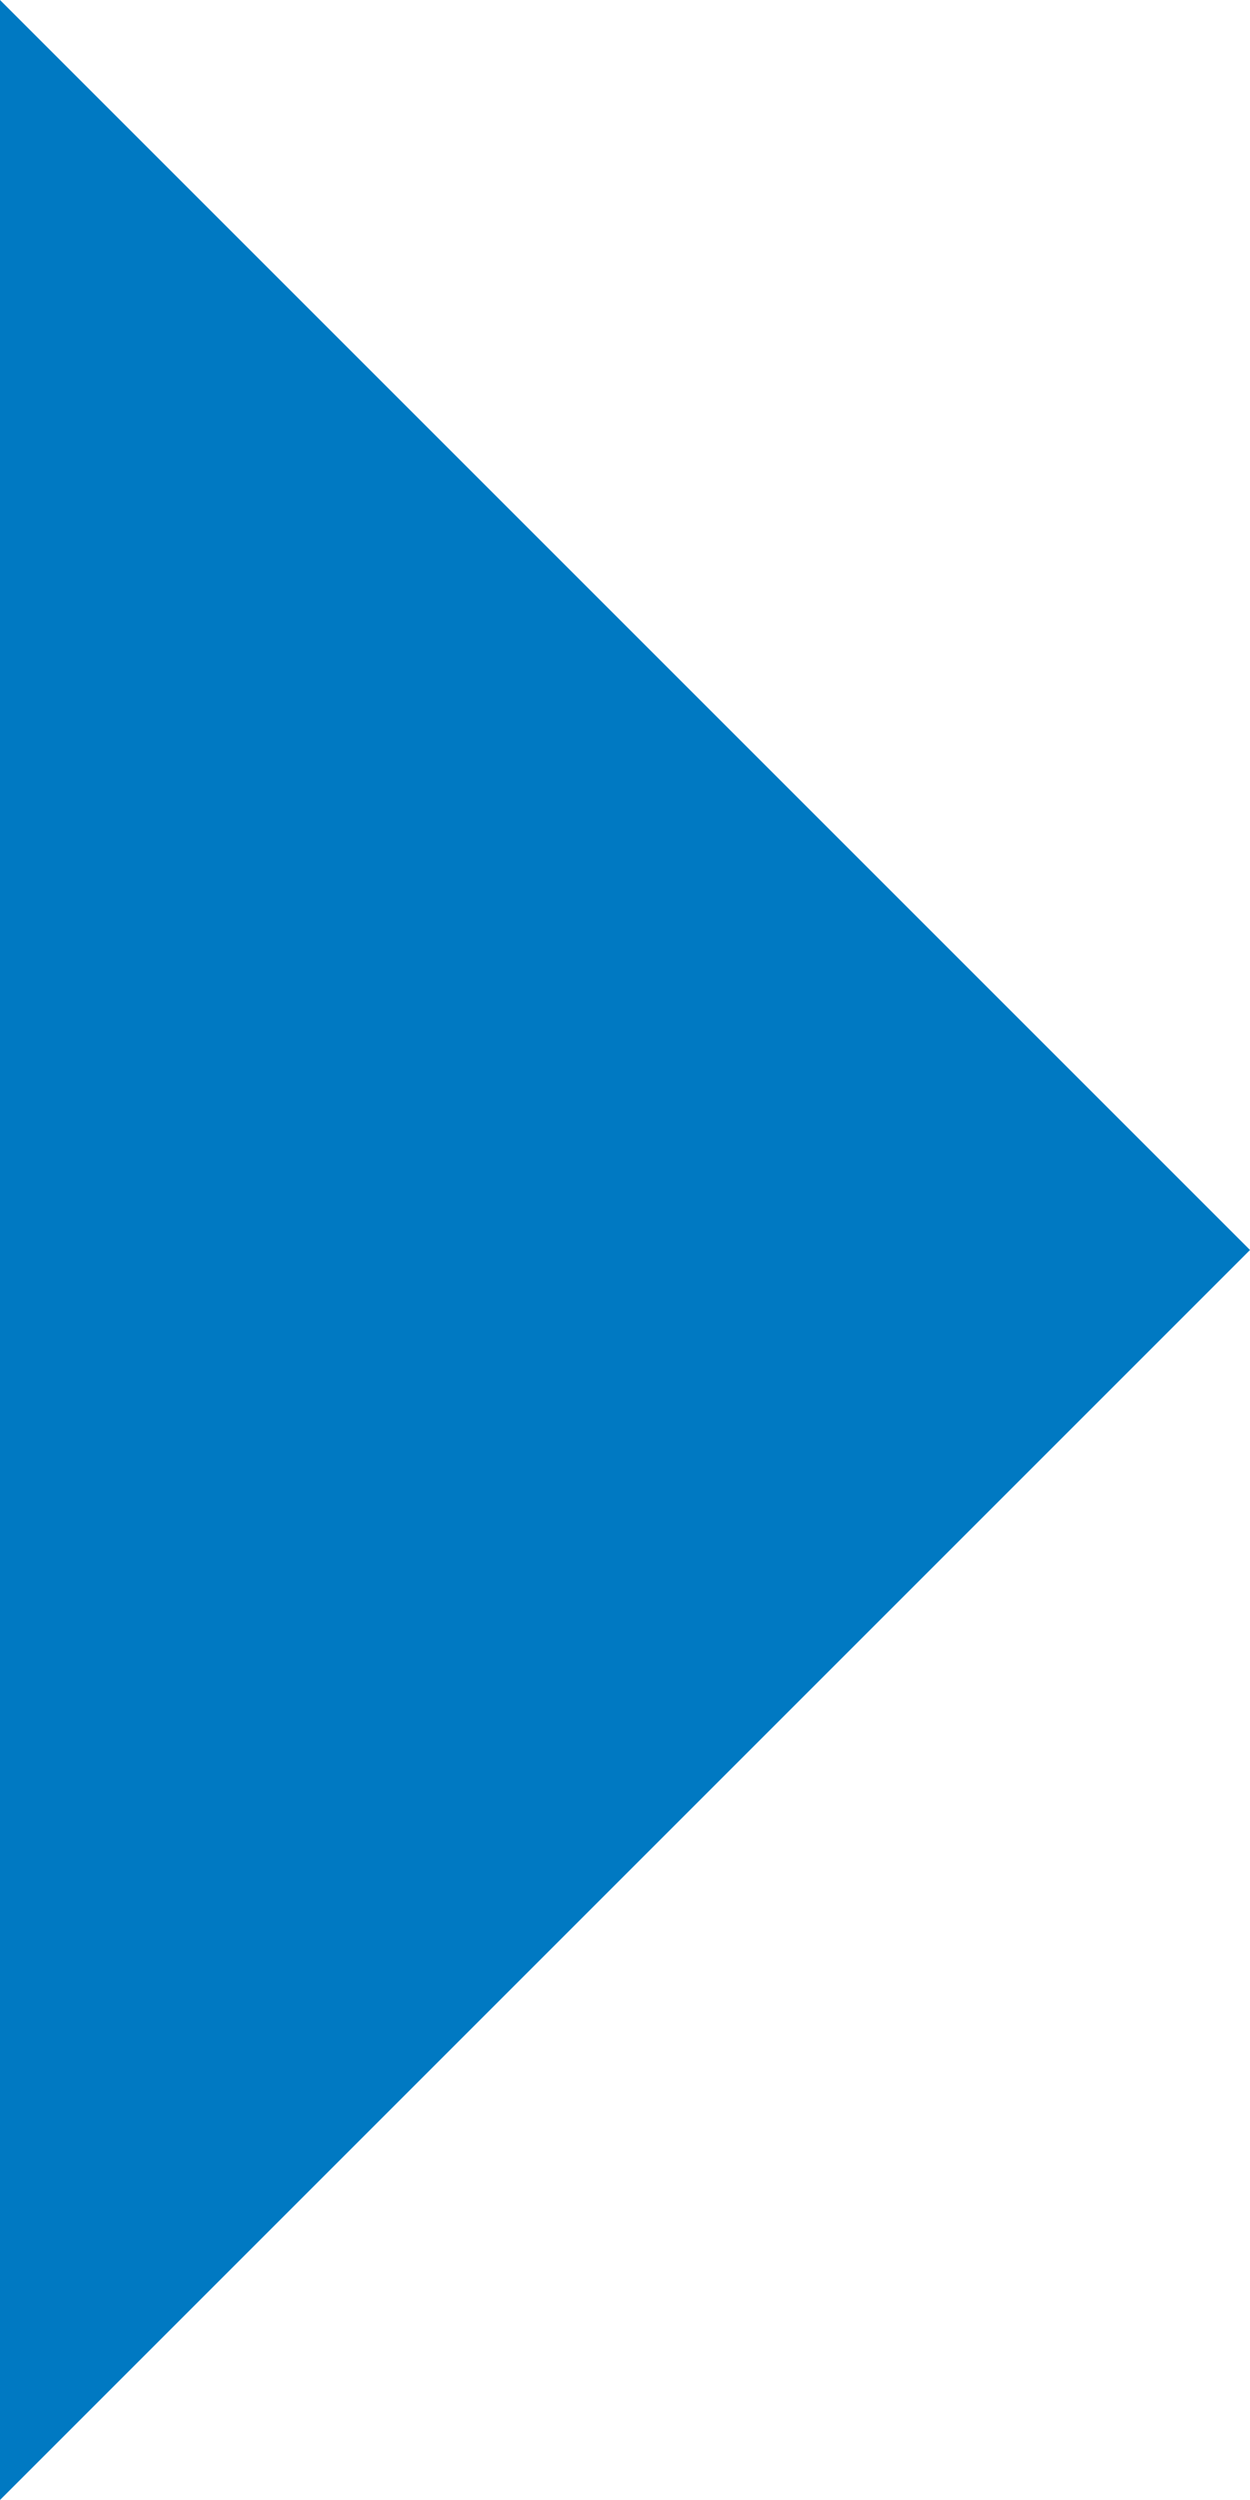 <svg
 xmlns="http://www.w3.org/2000/svg"
 xmlns:xlink="http://www.w3.org/1999/xlink"
 width="5px" height="10px">
<path fill-rule="evenodd"  fill="rgb(0, 121, 194)"
 d="M5.000,5.000 L-0.000,10.000 L-0.000,0.000 L5.000,5.000 Z"/>
</svg>

